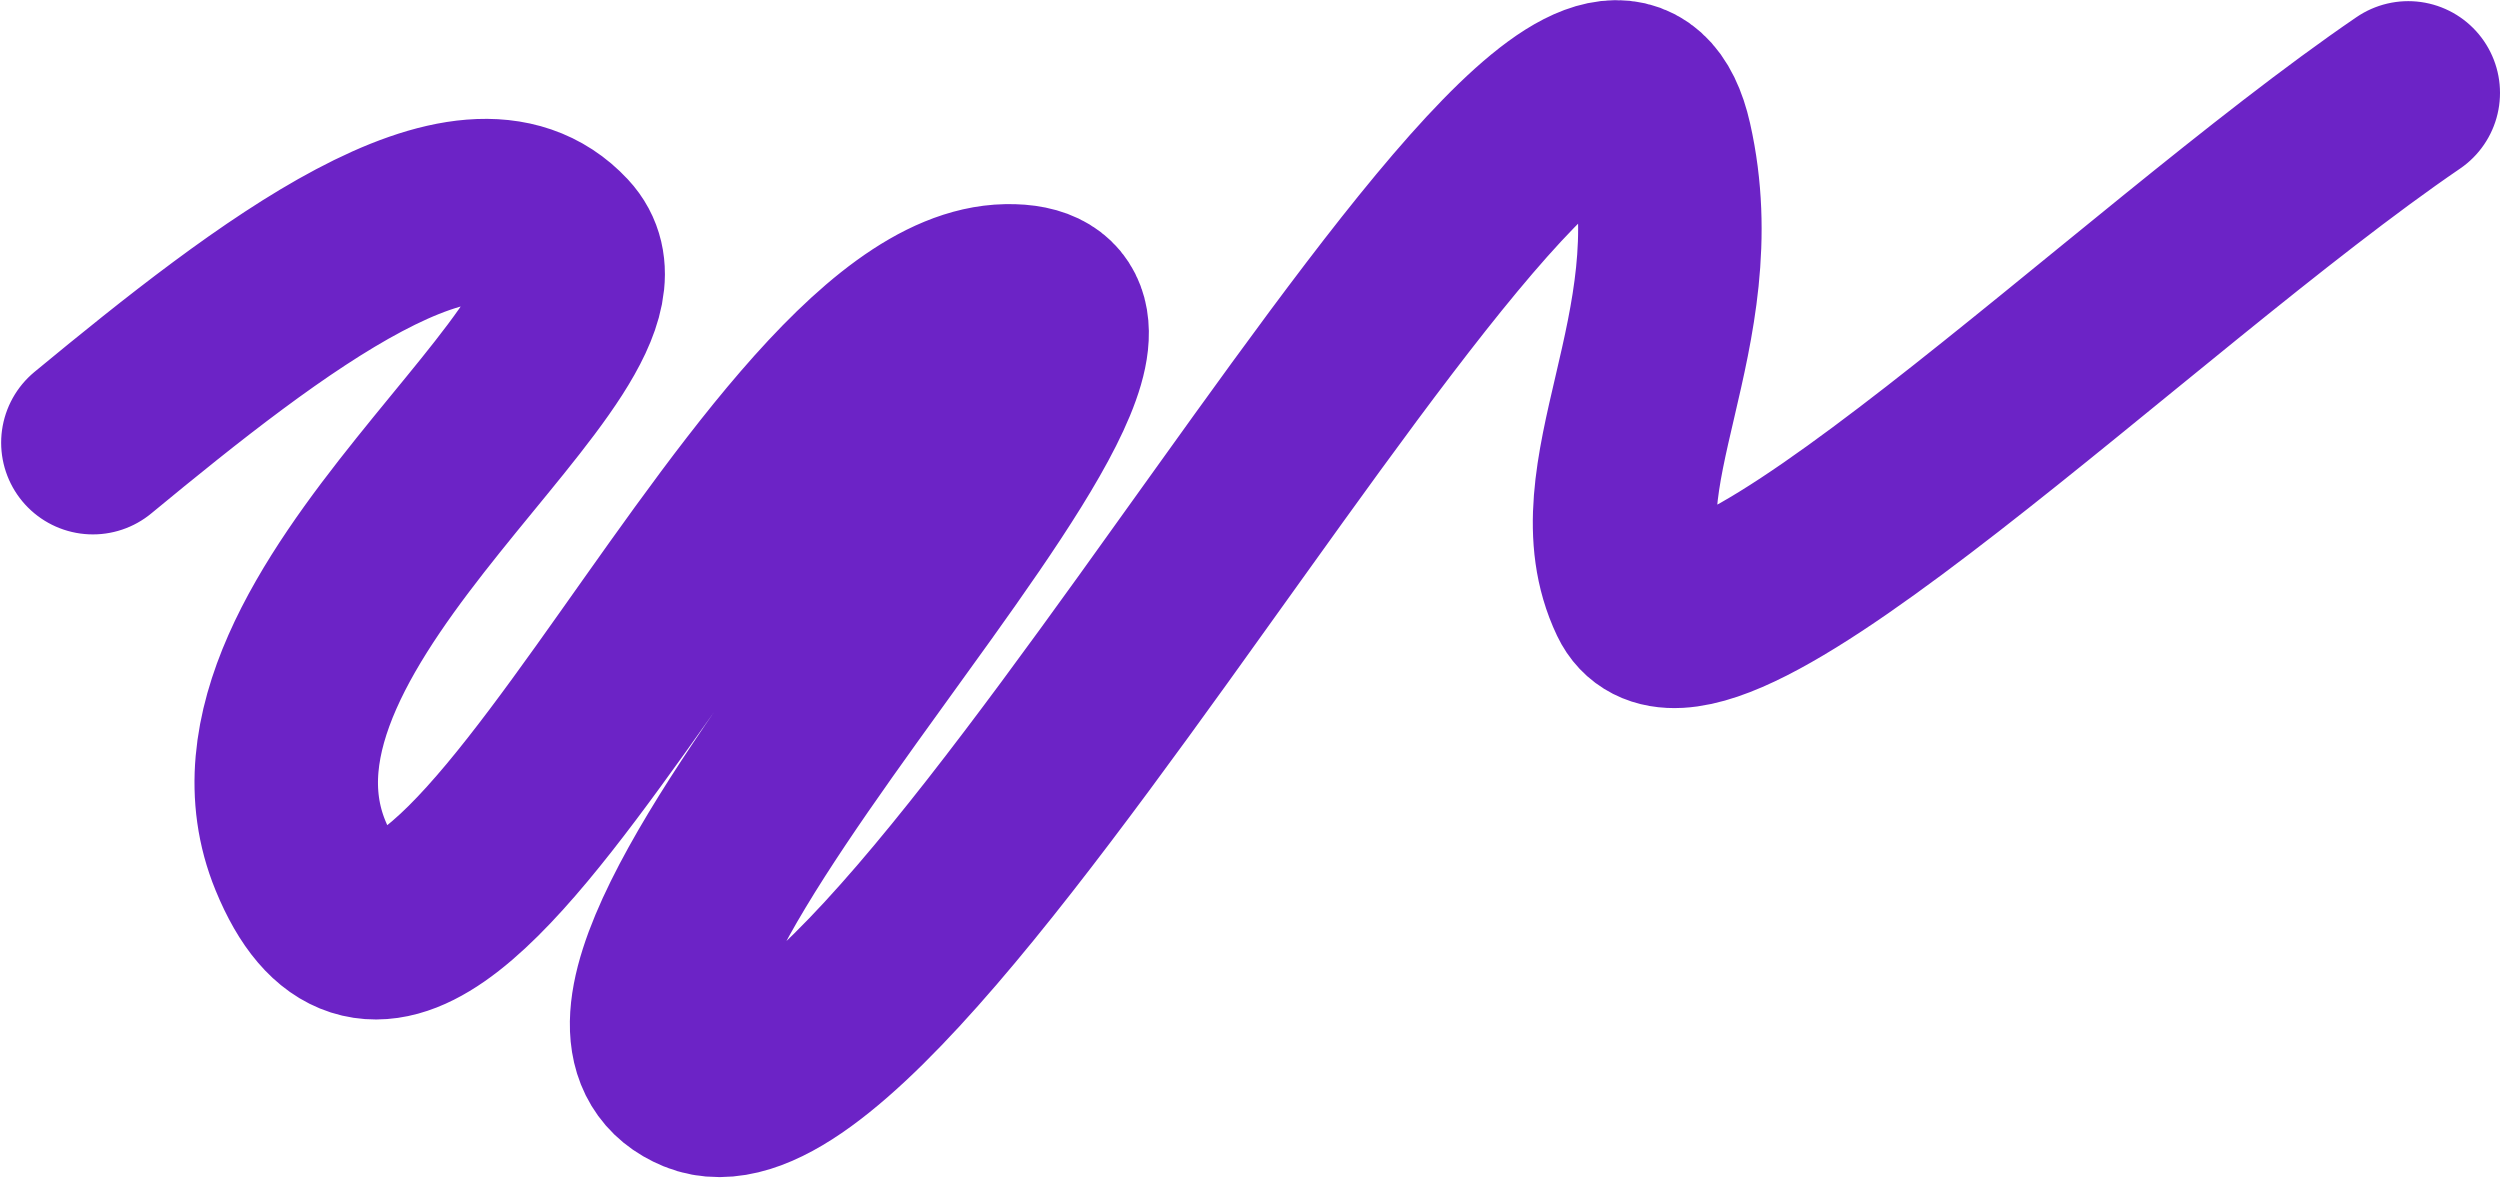 <?xml version="1.0" encoding="UTF-8"?> <svg xmlns="http://www.w3.org/2000/svg" width="1090" height="514" viewBox="0 0 1090 514" fill="none"> <path d="M40.5 193C118 129 204.5 62.5 244.5 105.5C284.5 148.5 87.968 267.996 131 373C189.189 514.991 330.5 131 439 129C547.5 127 213 434 304.5 471.5C396 509 691.726 -80.551 724 62.5C742.5 144.5 690.5 208.5 715 260C739.5 311.5 930.83 121.833 1050 40.5" stroke="#6C23C6" stroke-width="80" stroke-linecap="round" stroke-linejoin="round"></path> </svg> 